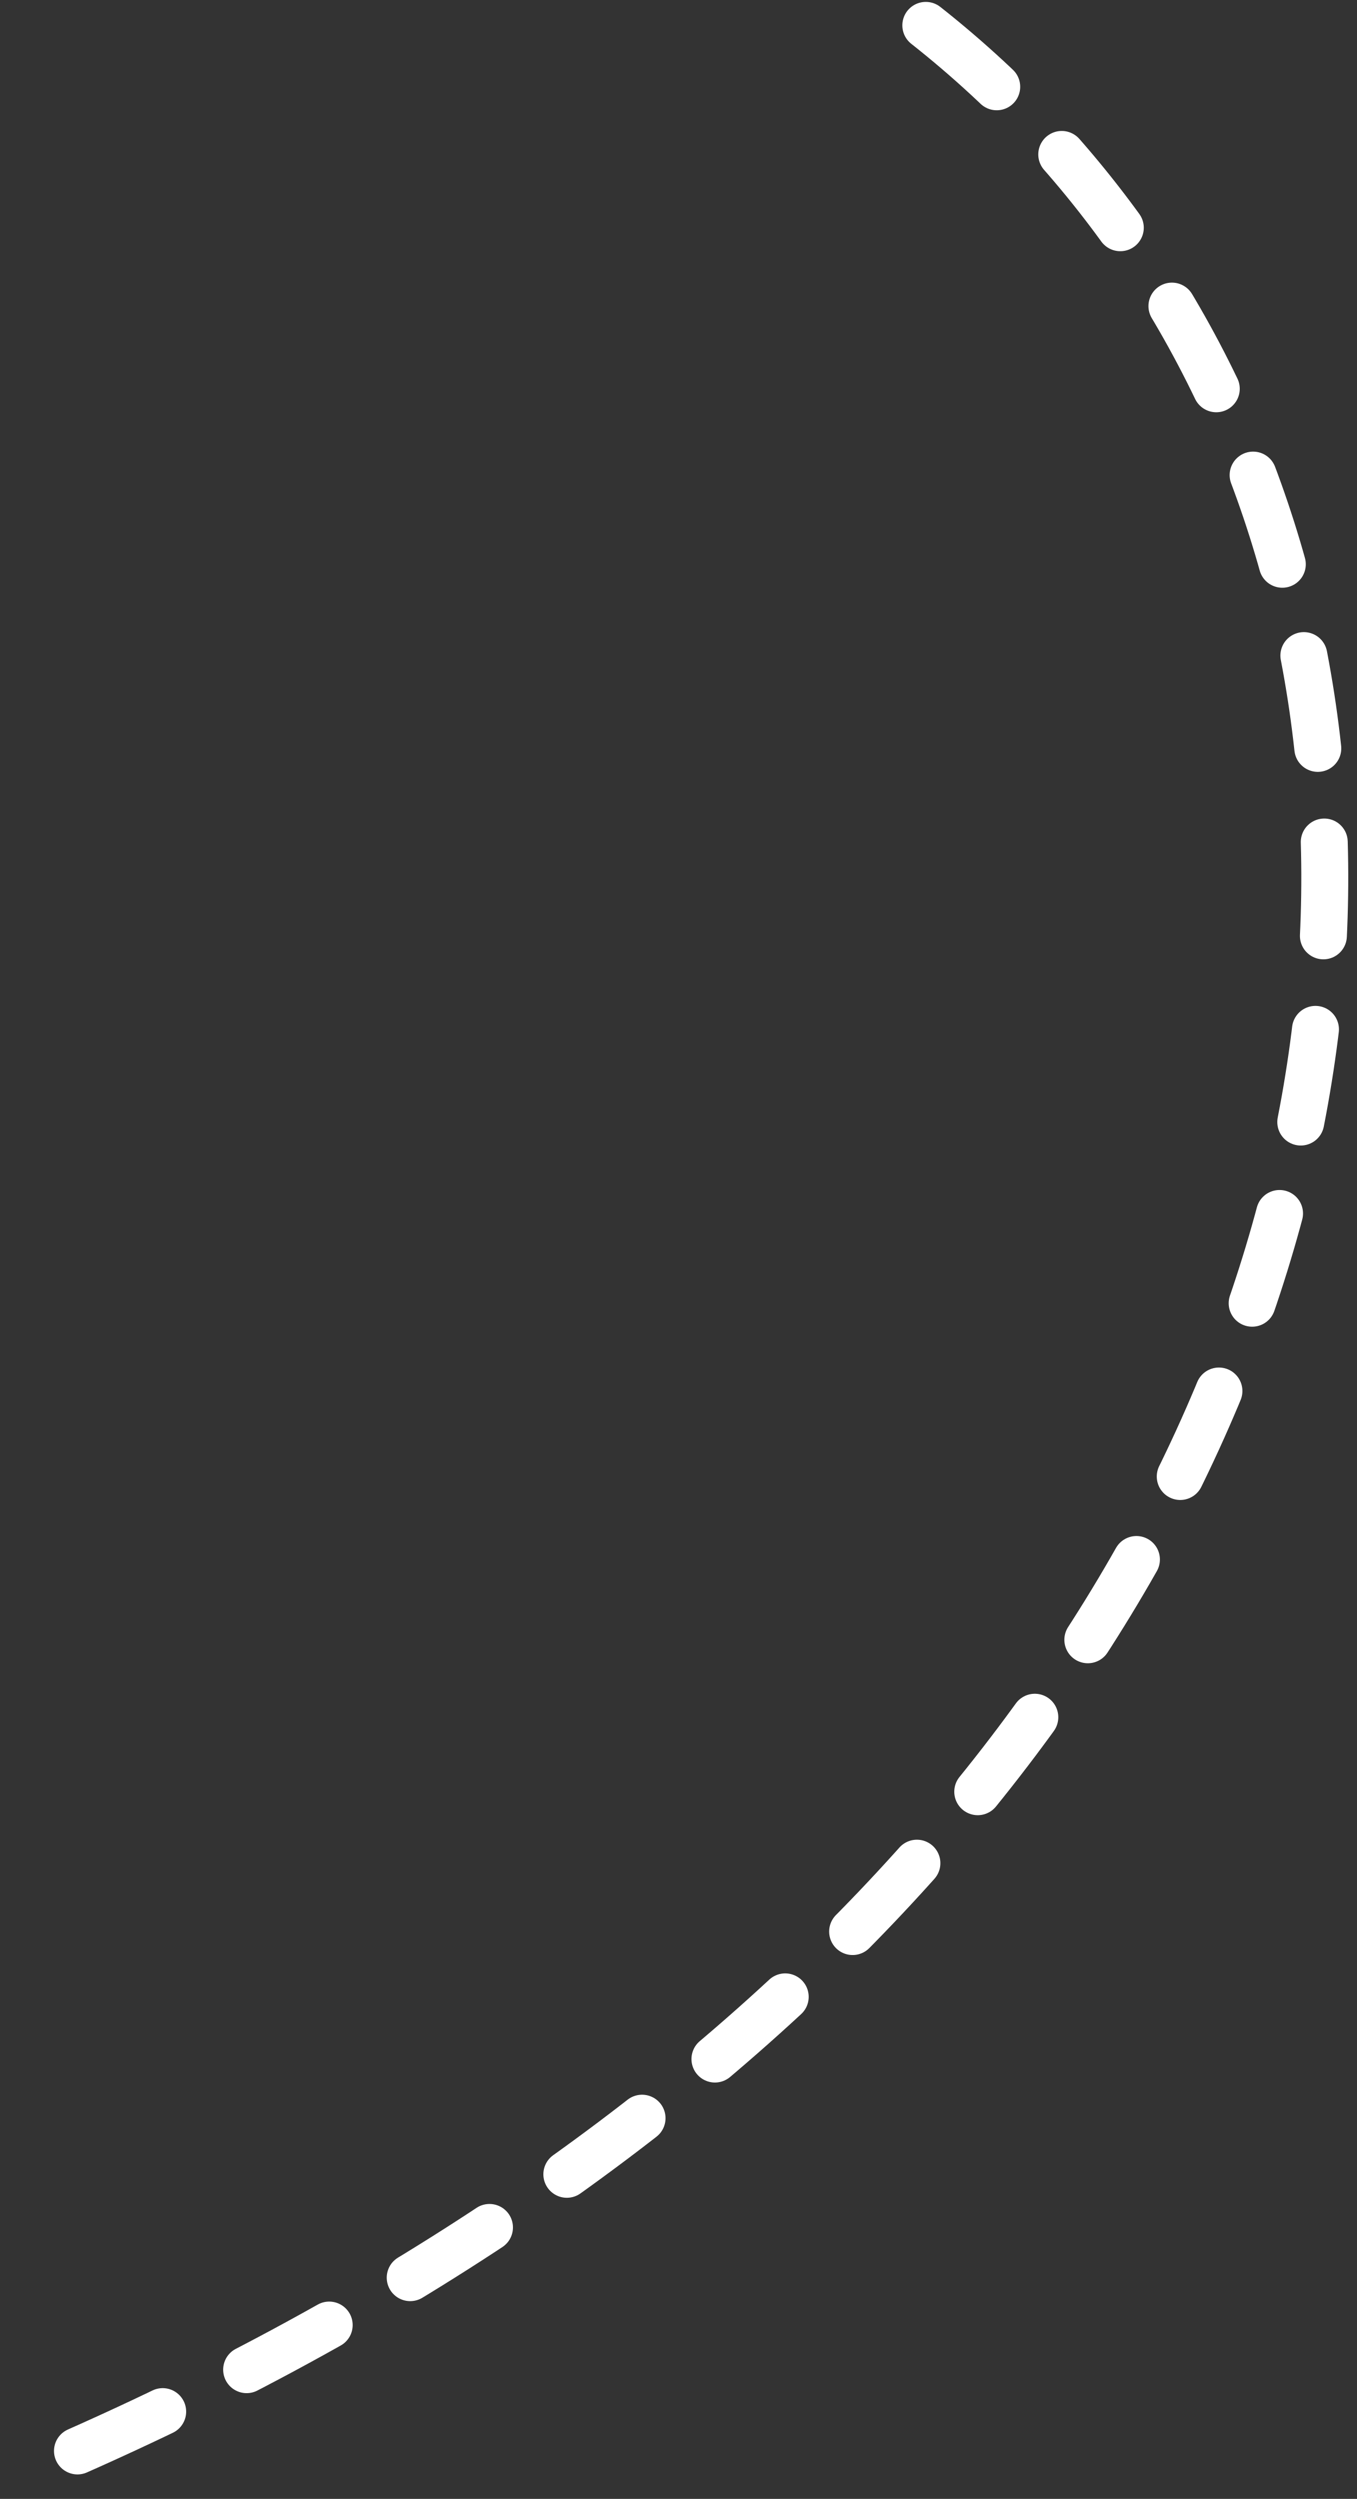 <svg xmlns="http://www.w3.org/2000/svg" width="107" height="197" viewBox="0 0 107 197" fill="none"><rect x="0" y="0" width="107" height="197" fill="#333333" stroke="none"/><path d="M73 2C126.785 44.436 116.872 146.446 2 195" stroke="white" stroke-width="3.701" stroke-linecap="round" stroke-dasharray="7.4 7.4"></path></svg>